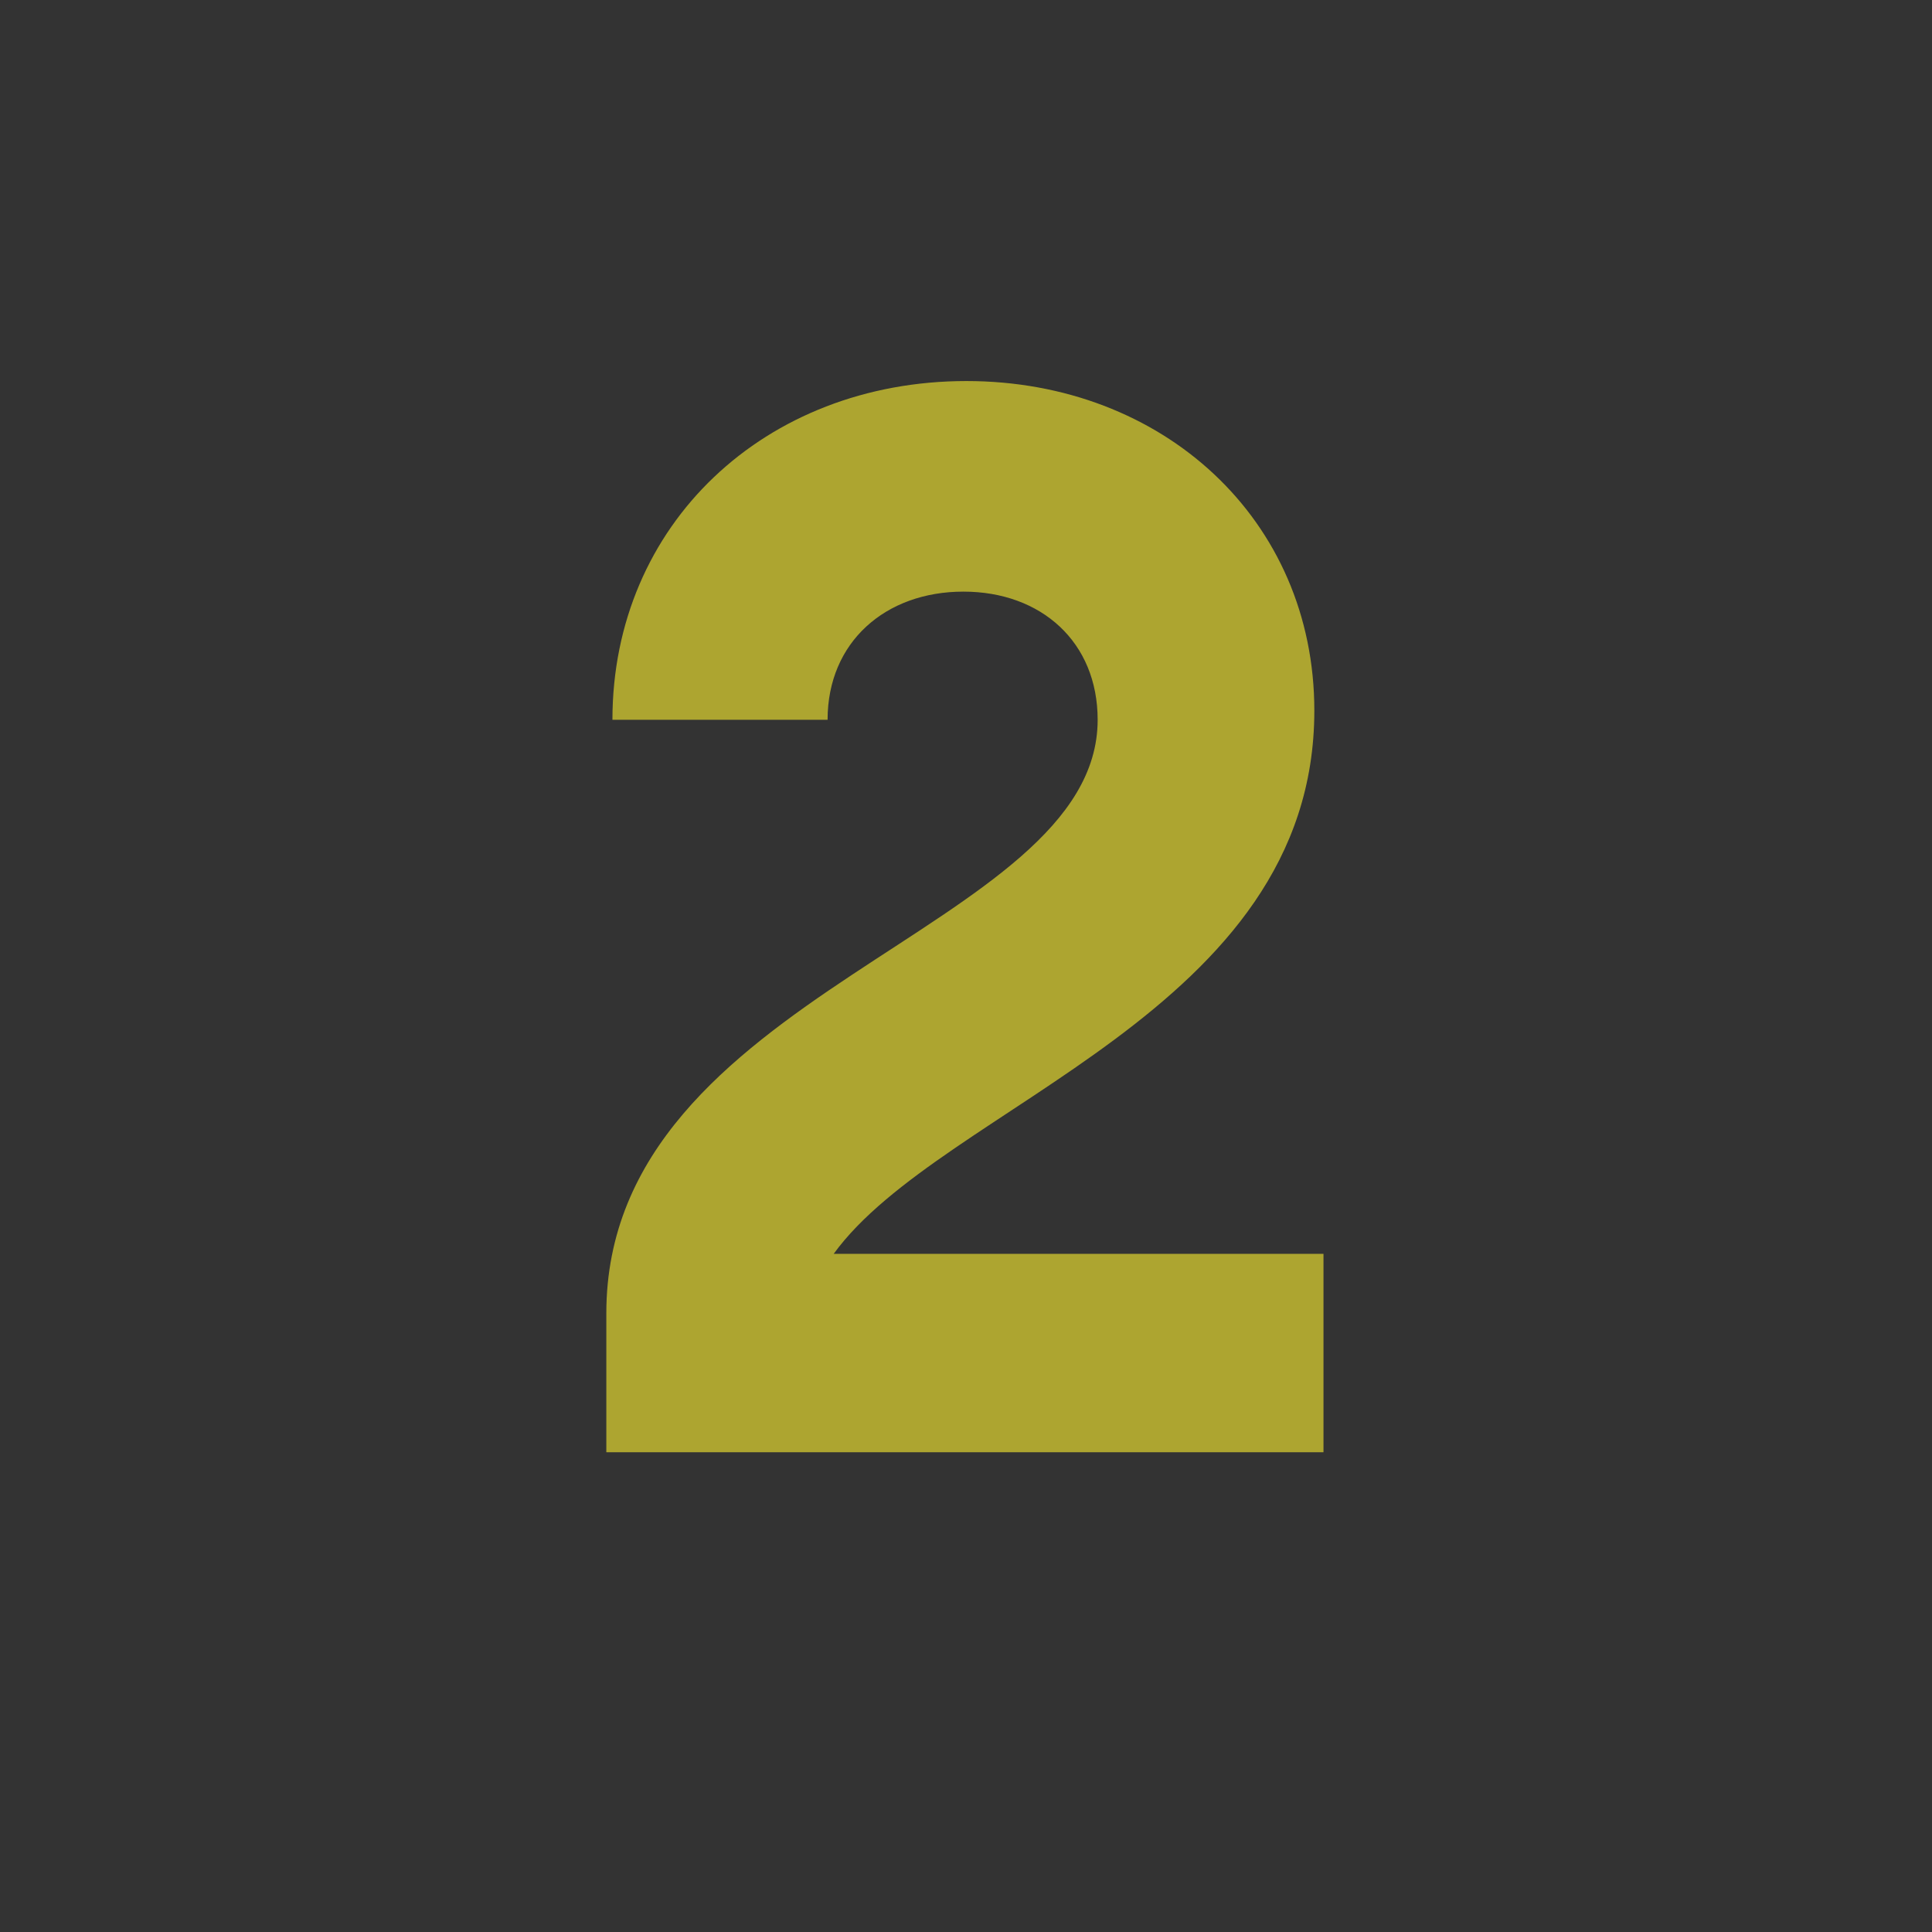 <svg width="300" height="300" viewBox="0 0 300 300" fill="none" xmlns="http://www.w3.org/2000/svg">
<rect x="0" y="0" width="300" height="300" fill="#333333" stroke="none"/>
<g clip-path="url(#clip0_5359_790)">
<path d="M94.15 225.5V203.939C94.15 153.708 170.444 144.704 170.444 111.77C170.444 99.686 161.678 91.867 149.594 91.867C137.51 91.867 128.506 99.686 128.506 111.77H95.098C95.098 81.442 118.792 59.169 150.068 59.169C180.633 59.169 204.089 80.731 204.089 110.348C204.089 157.262 146.277 171.478 129.454 194.698H205.511V225.5H94.15Z" fill="#FFF22F" fill-opacity="0.6"/>
</g>
<defs>
<clipPath id="clip0_5359_790">
<rect width="300" height="300" rx="20" fill="white"/>
</clipPath>
</defs>
</svg>
